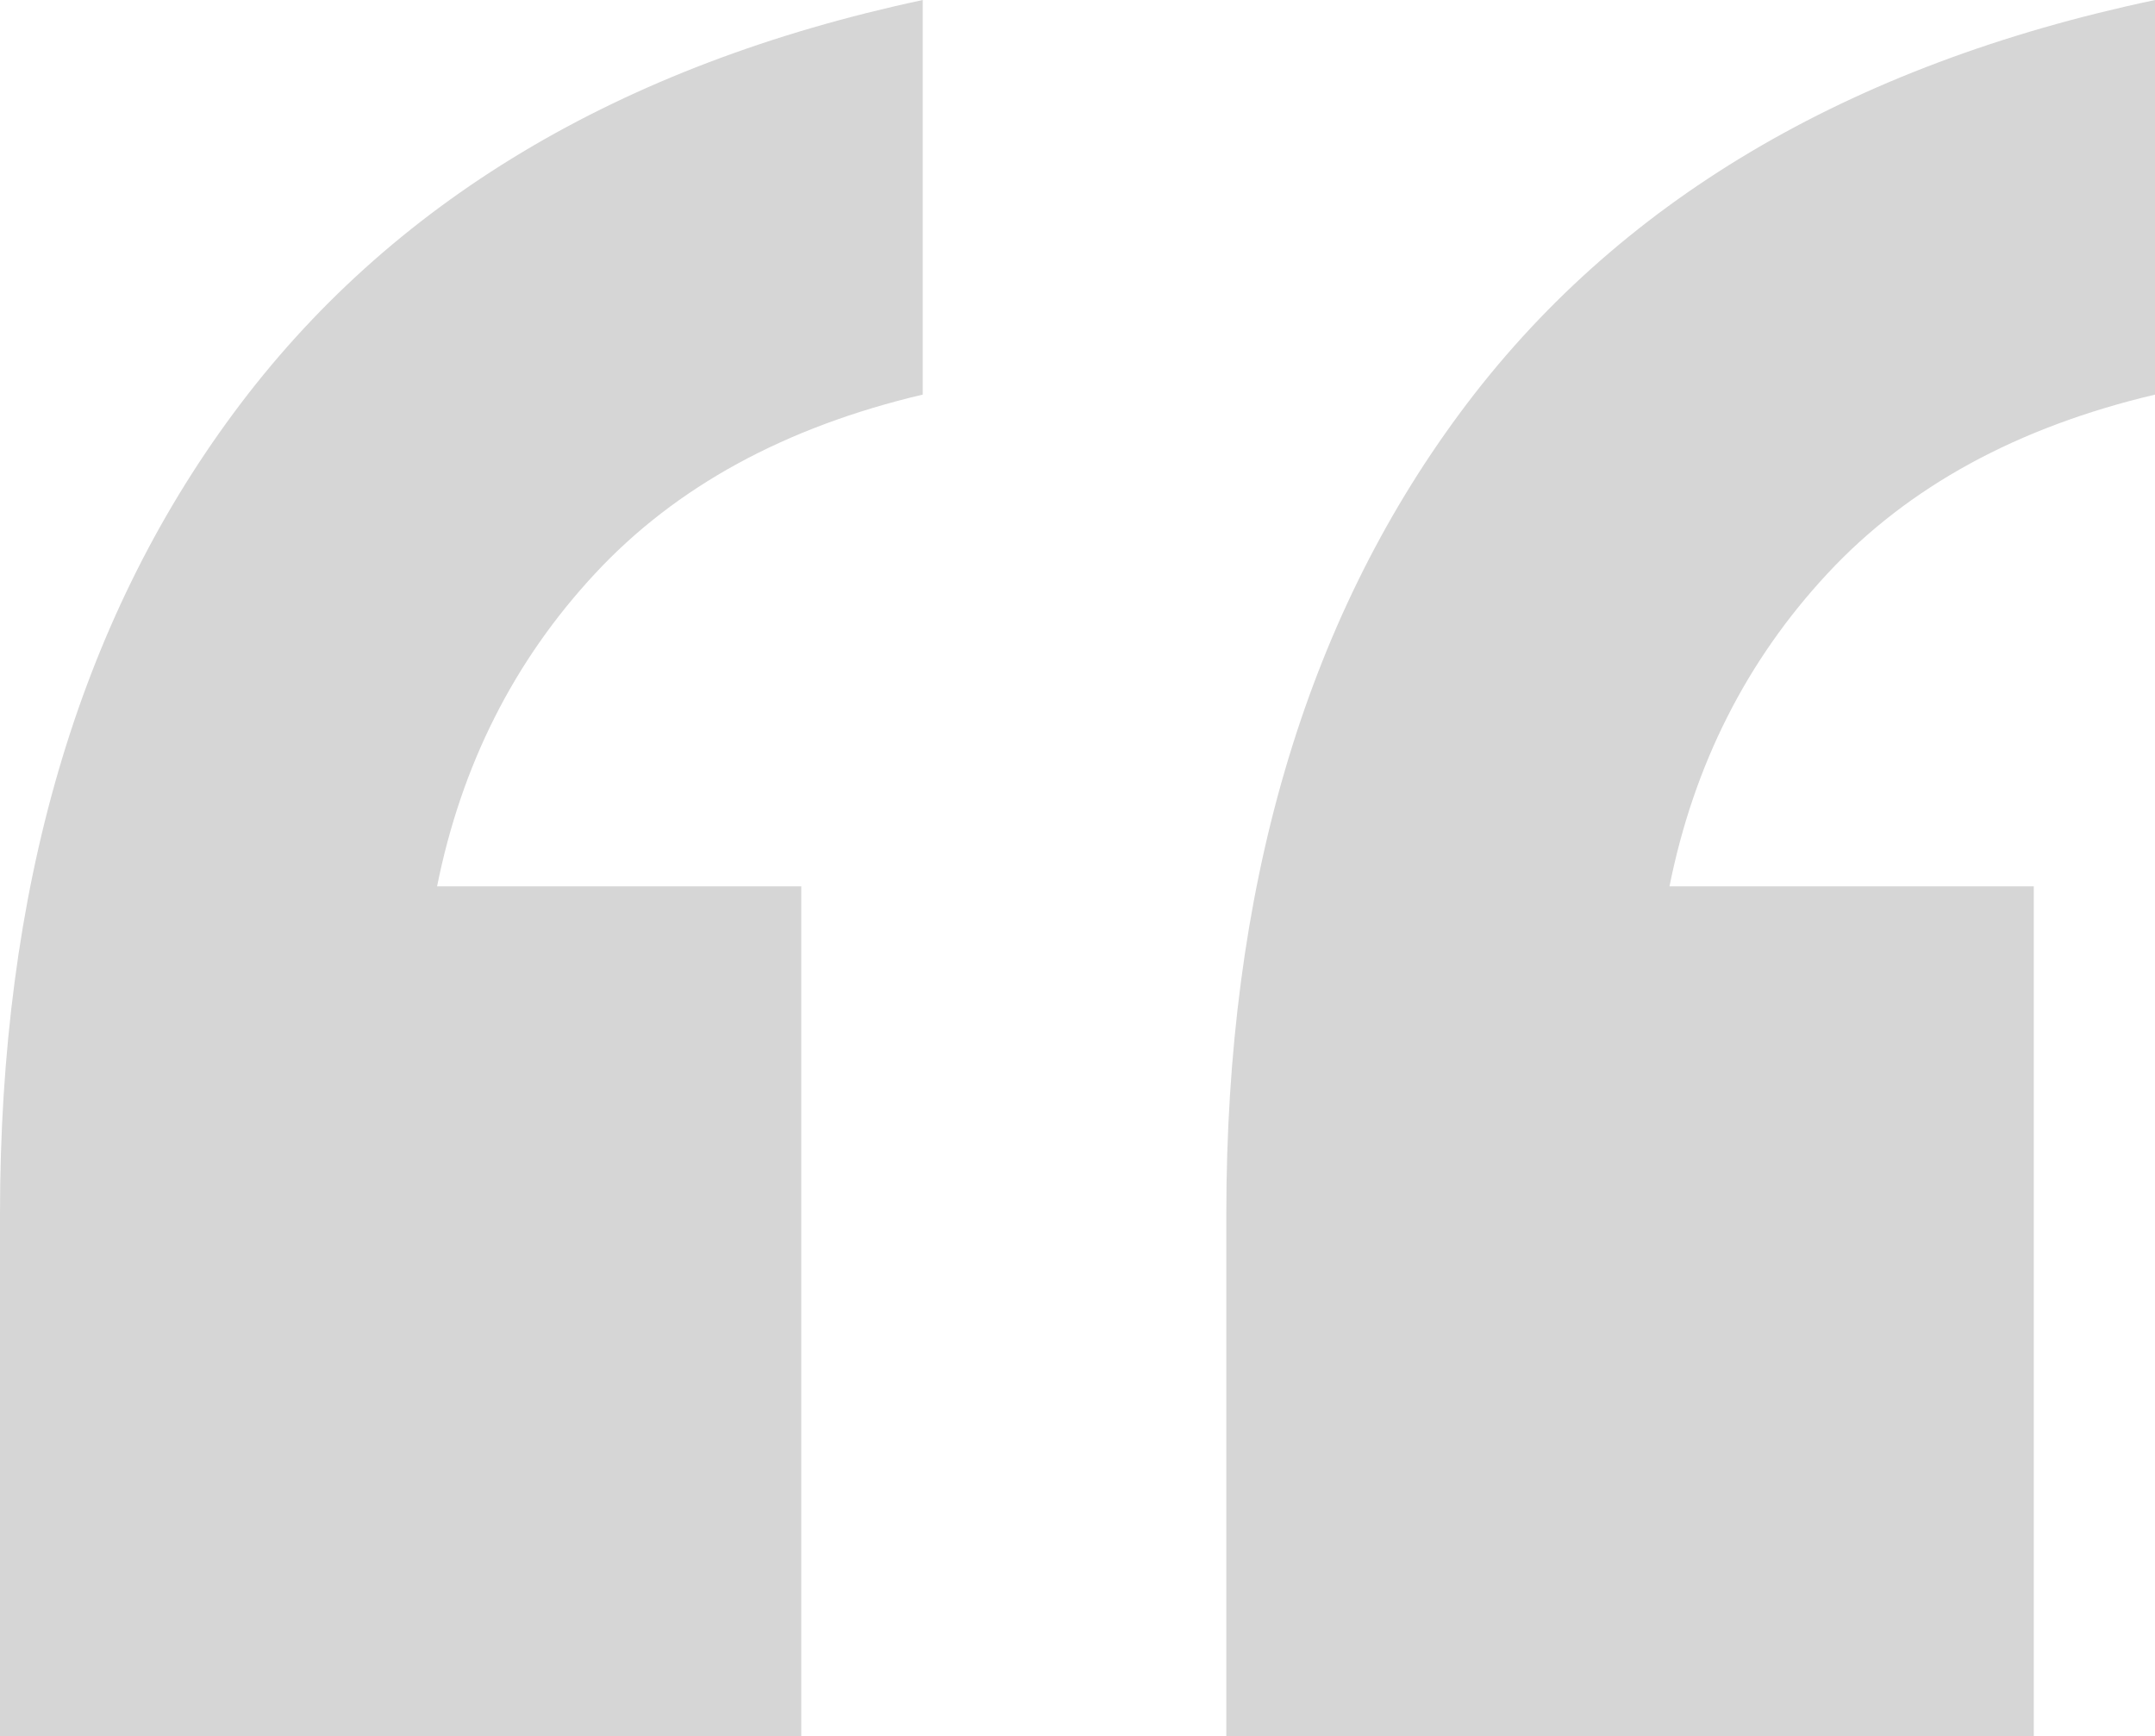 <?xml version="1.0" encoding="UTF-8"?> <svg xmlns="http://www.w3.org/2000/svg" id="Capa_1" data-name="Capa 1" viewBox="0 0 152.2 122.62"><defs><style> .cls-1 { fill: #d6d6d6; } </style></defs><path class="cls-1" d="m0,122.62v-36.87c0-22.86,5.5-41.73,16.51-56.59C27.51,14.3,43.73,4.58,65.17,0v27.87c-9.72,2.29-17.44,6.5-23.15,12.65-5.72,6.15-9.43,13.51-11.15,22.08h25.72v60.02H0Zm86.61,0v-36.87c0-22.86,5.5-41.73,16.51-56.59,11-14.86,27.37-24.58,49.09-29.16v27.87c-9.72,2.29-17.44,6.5-23.15,12.65-5.72,6.15-9.43,13.51-11.15,22.08h25.73v60.02h-57.02Z"></path></svg> 